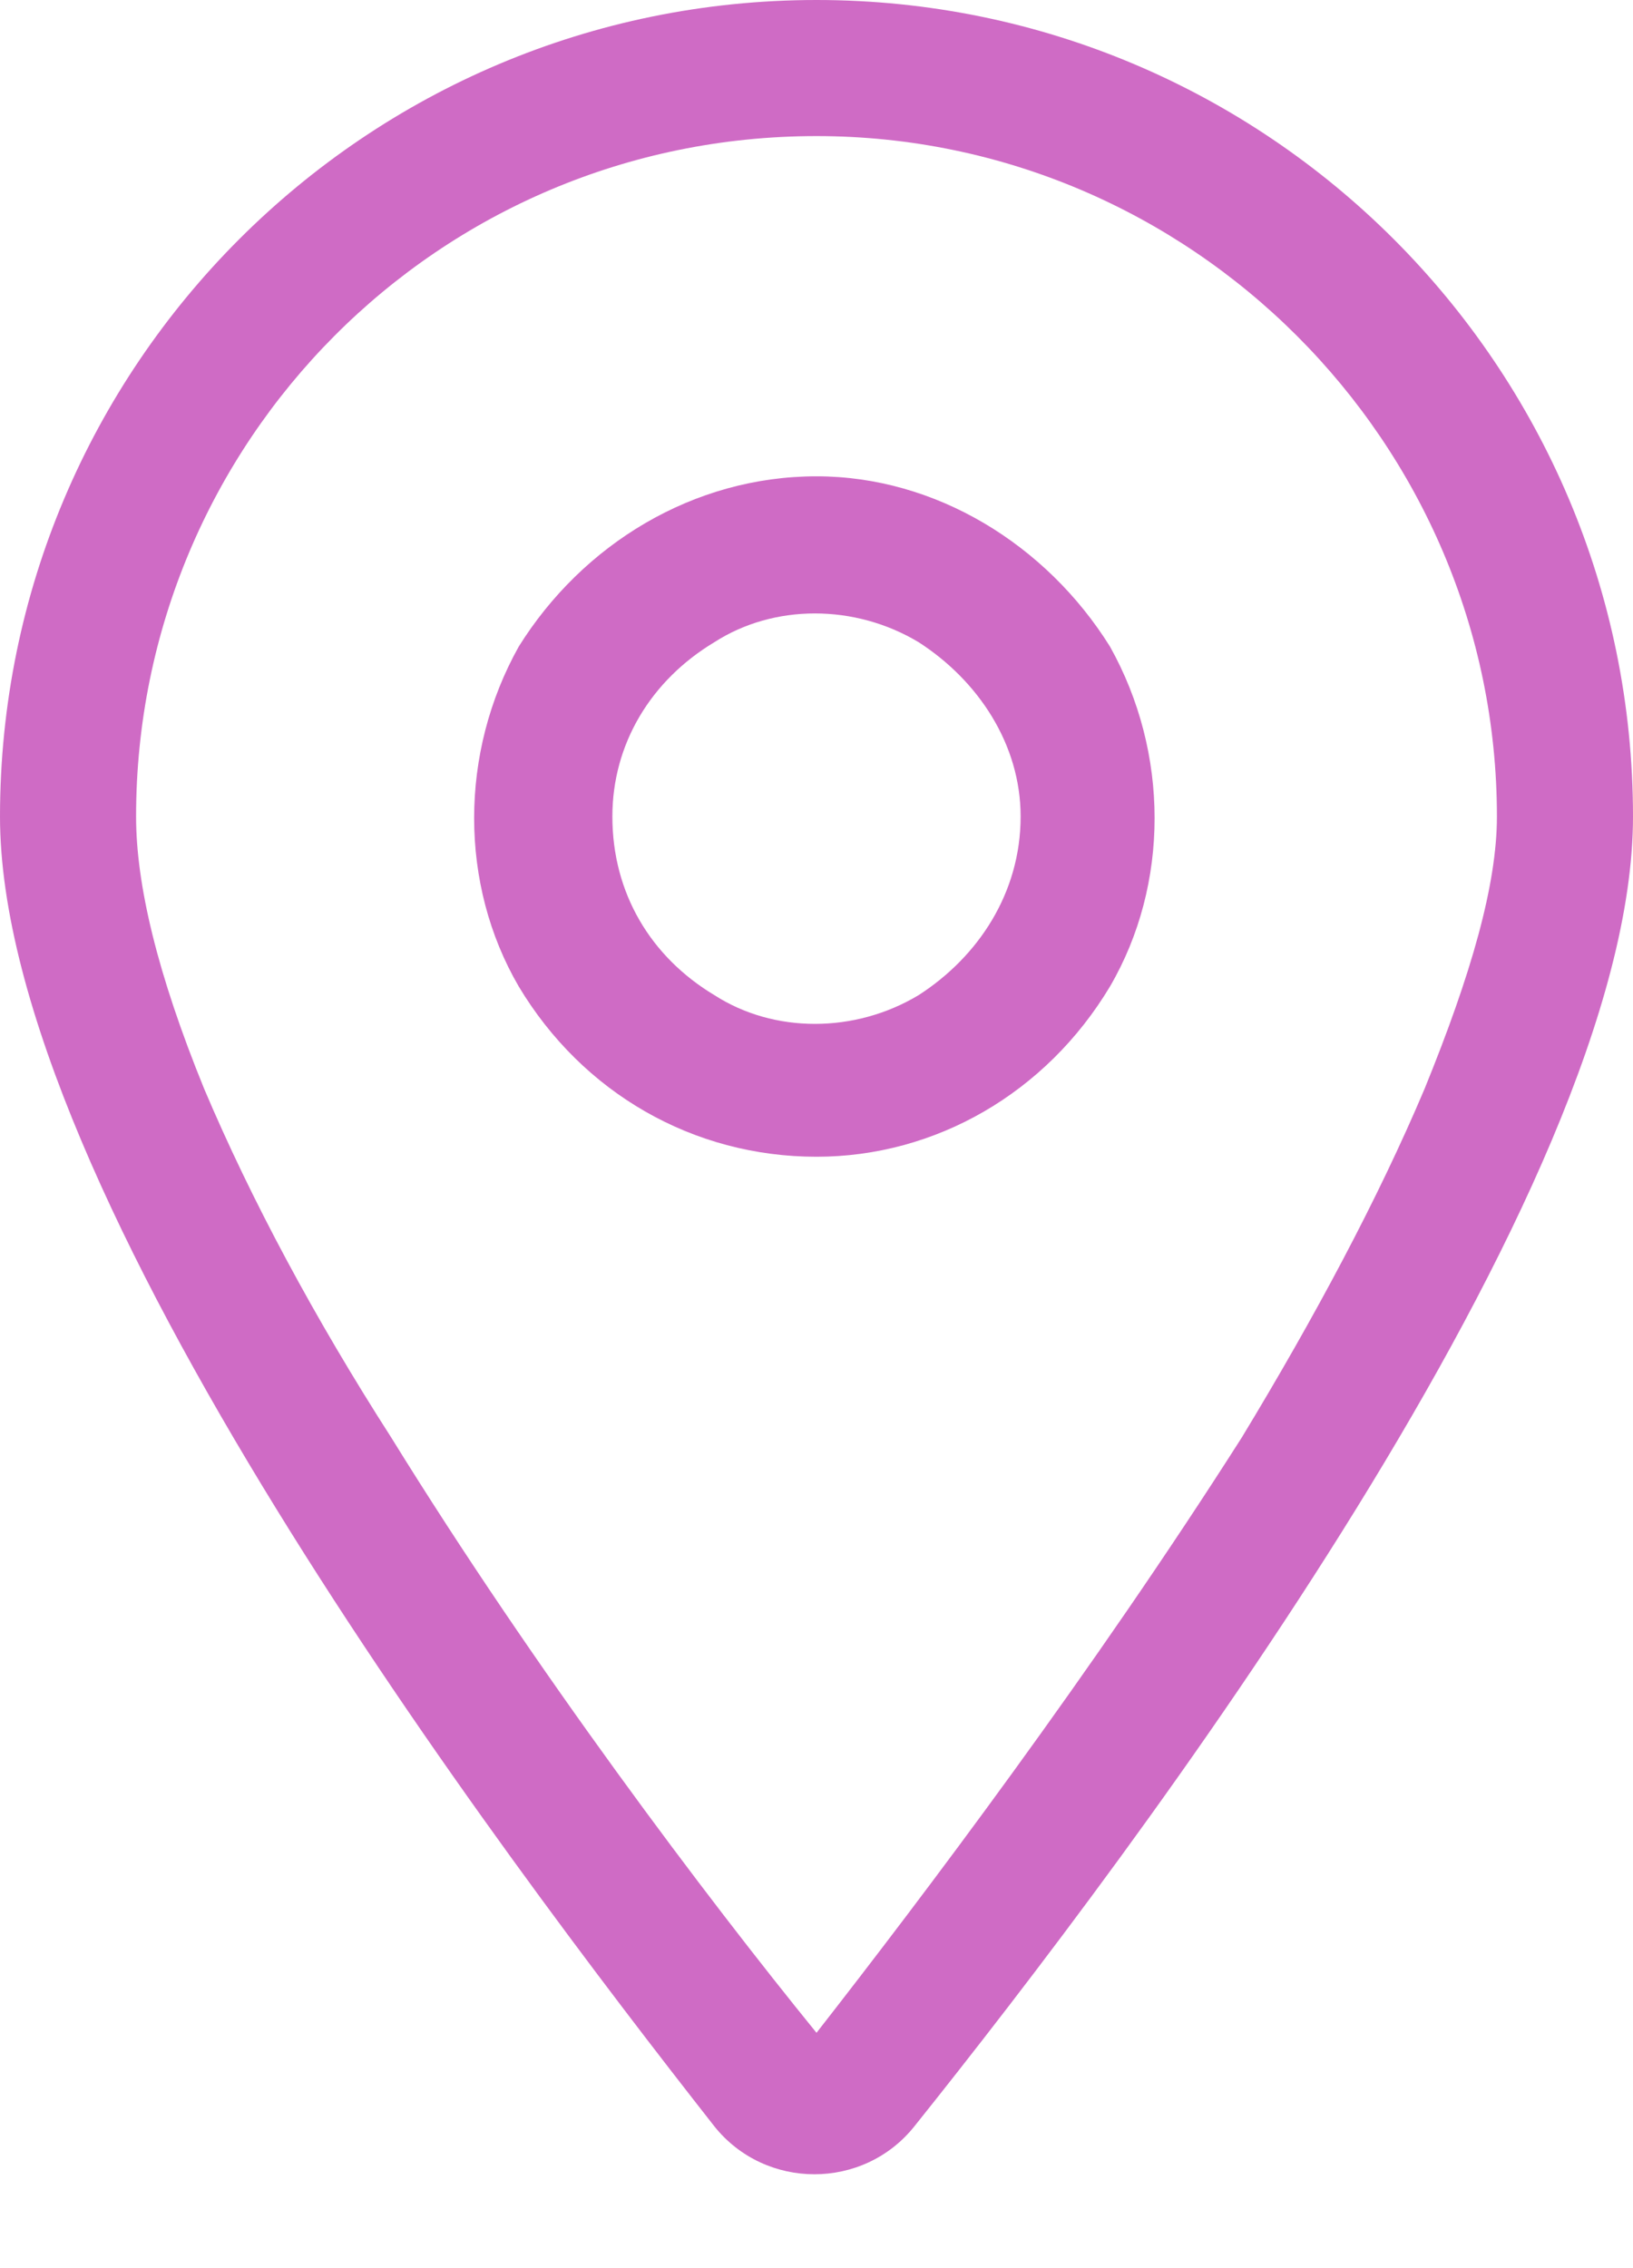 <?xml version="1.0" encoding="UTF-8"?>
<svg xmlns="http://www.w3.org/2000/svg" width="18" height="25" viewBox="0 0 18 25" fill="none">
  <path d="M16.5 9C16.5 4.875 13.125 1.5 9 1.5C4.828 1.5 1.5 4.875 1.5 9C1.5 9.75 1.734 10.734 2.25 12C2.766 13.219 3.469 14.531 4.312 15.844C5.906 18.422 7.781 20.906 9 22.406C10.172 20.906 12.047 18.422 13.688 15.844C14.484 14.531 15.188 13.219 15.703 12C16.219 10.734 16.5 9.75 16.5 9ZM18 9C18 13.125 12.516 20.391 10.078 23.438C9.516 24.141 8.438 24.141 7.875 23.438C5.484 20.391 0 13.125 0 9C0 4.031 4.031 0 9 0C13.969 0 18 4.031 18 9ZM6.75 9C6.75 9.844 7.172 10.547 7.875 10.969C8.531 11.391 9.422 11.391 10.125 10.969C10.781 10.547 11.25 9.844 11.25 9C11.25 8.203 10.781 7.5 10.125 7.078C9.422 6.656 8.531 6.656 7.875 7.078C7.172 7.5 6.75 8.203 6.75 9ZM9 12.75C7.641 12.75 6.422 12.047 5.719 10.875C5.062 9.75 5.062 8.297 5.719 7.125C6.422 6 7.641 5.25 9 5.25C10.312 5.25 11.531 6 12.234 7.125C12.891 8.297 12.891 9.75 12.234 10.875C11.531 12.047 10.312 12.75 9 12.75Z" fill="#CF6BC5"></path>
</svg>
